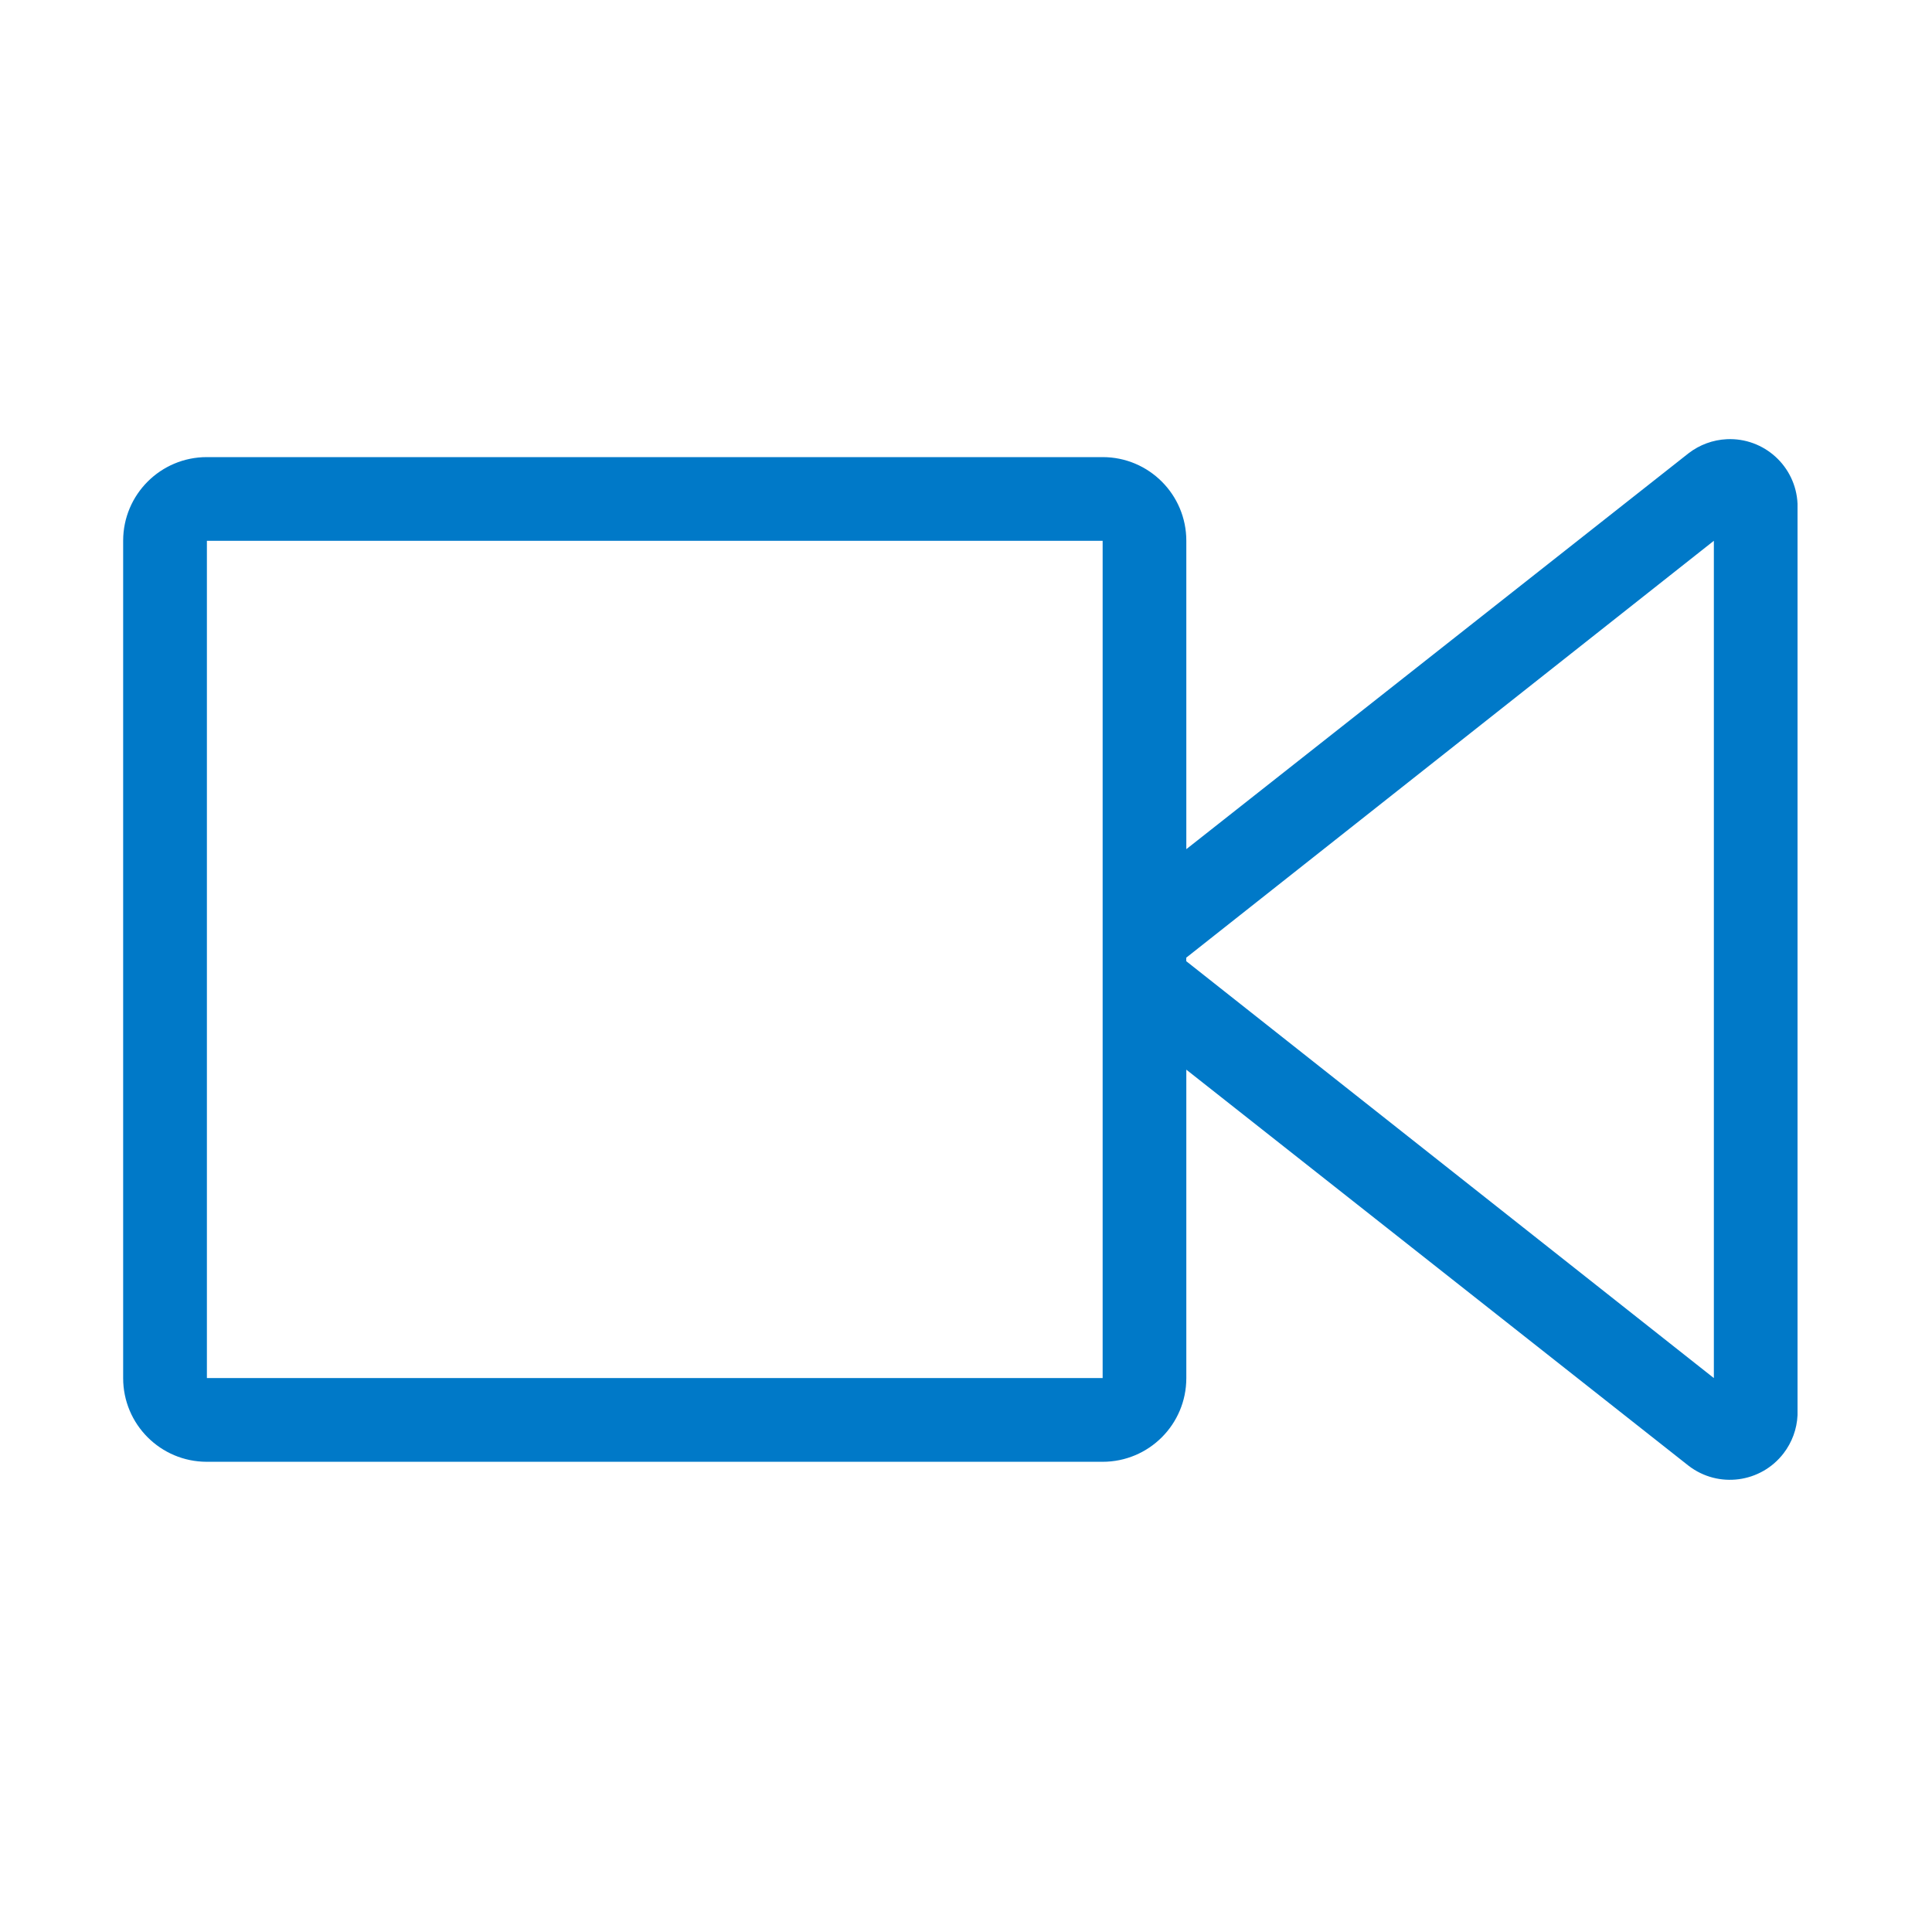 <svg width="55" height="55" viewBox="0 0 55 55" fill="none" xmlns="http://www.w3.org/2000/svg">
<g clip-path="url(#clip0_1370_9784)">
<path fill-rule="evenodd" clip-rule="evenodd" d="M48.79 39.231L33.77 27.363V27.263L48.79 15.395V39.231ZM5.89 39.231H31.39V15.396H5.89V39.231ZM48.072 12.902L33.772 24.174V15.396C33.773 14.081 32.708 13.014 31.393 13.013H5.889C4.574 13.012 3.507 14.077 3.506 15.392V39.231C3.505 40.546 4.57 41.613 5.885 41.614H31.389C32.704 41.615 33.771 40.55 33.772 39.235V30.451L48.072 41.728C48.917 42.377 50.127 42.217 50.775 41.373C51.015 41.06 51.154 40.682 51.172 40.288V14.338C51.123 13.275 50.221 12.454 49.159 12.503C48.764 12.522 48.385 12.661 48.072 12.902Z" fill="#0079C8"/>
</g>
<defs>
<clipPath id="clip0_1370_9784">
<rect width="48" height="30" fill="white" transform="translate(3.5 12.5)"/>
</clipPath>
</defs>
</svg>
